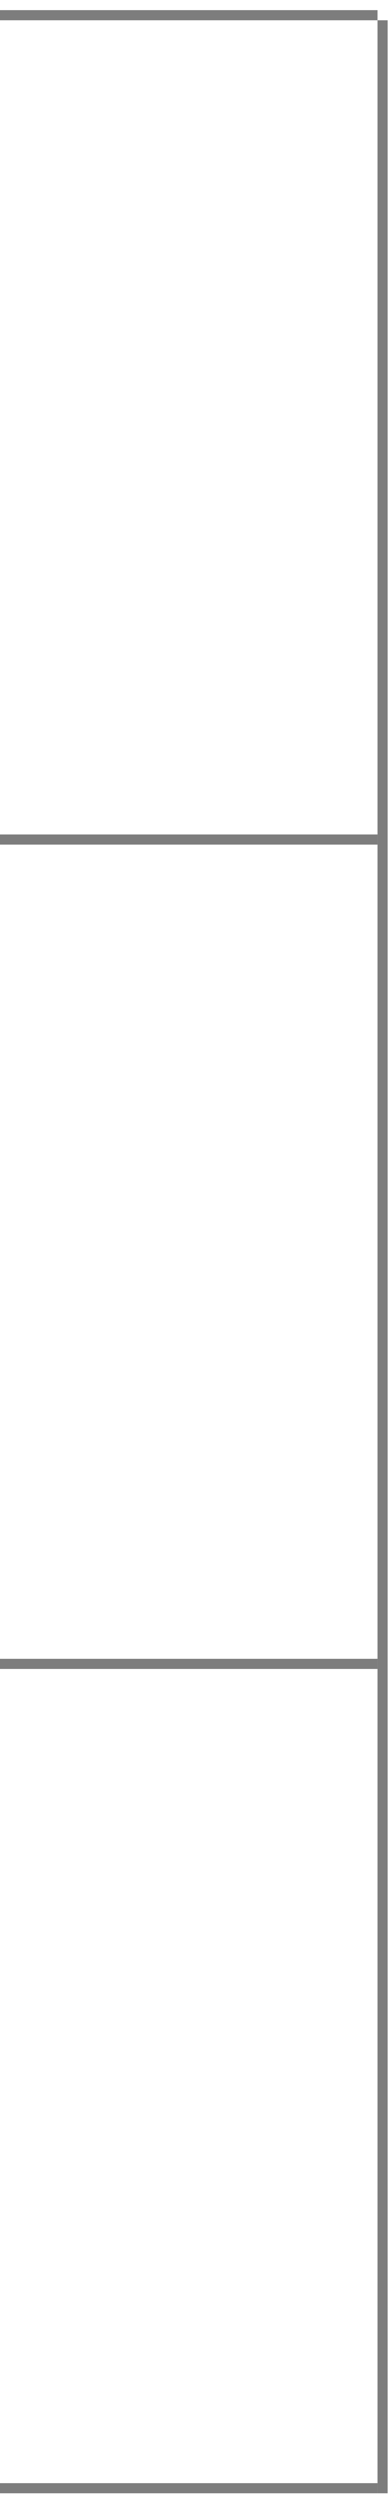 <svg width="29" height="185" viewBox="0 0 29 185" fill="none" xmlns="http://www.w3.org/2000/svg">
<line x1="28.375" y1="1.5" x2="28.375" y2="184.5" stroke="#7D7D7D" stroke-width="0.75"/>
<line y1="1.125" x2="28" y2="1.125" stroke="#7D7D7D" stroke-width="0.75"/>
<line y1="62.125" x2="28" y2="62.125" stroke="#7D7D7D" stroke-width="0.75"/>
<line y1="123.125" x2="28" y2="123.125" stroke="#7D7D7D" stroke-width="0.75"/>
<line y1="184.125" x2="28" y2="184.125" stroke="#7D7D7D" stroke-width="0.75"/>
</svg>
